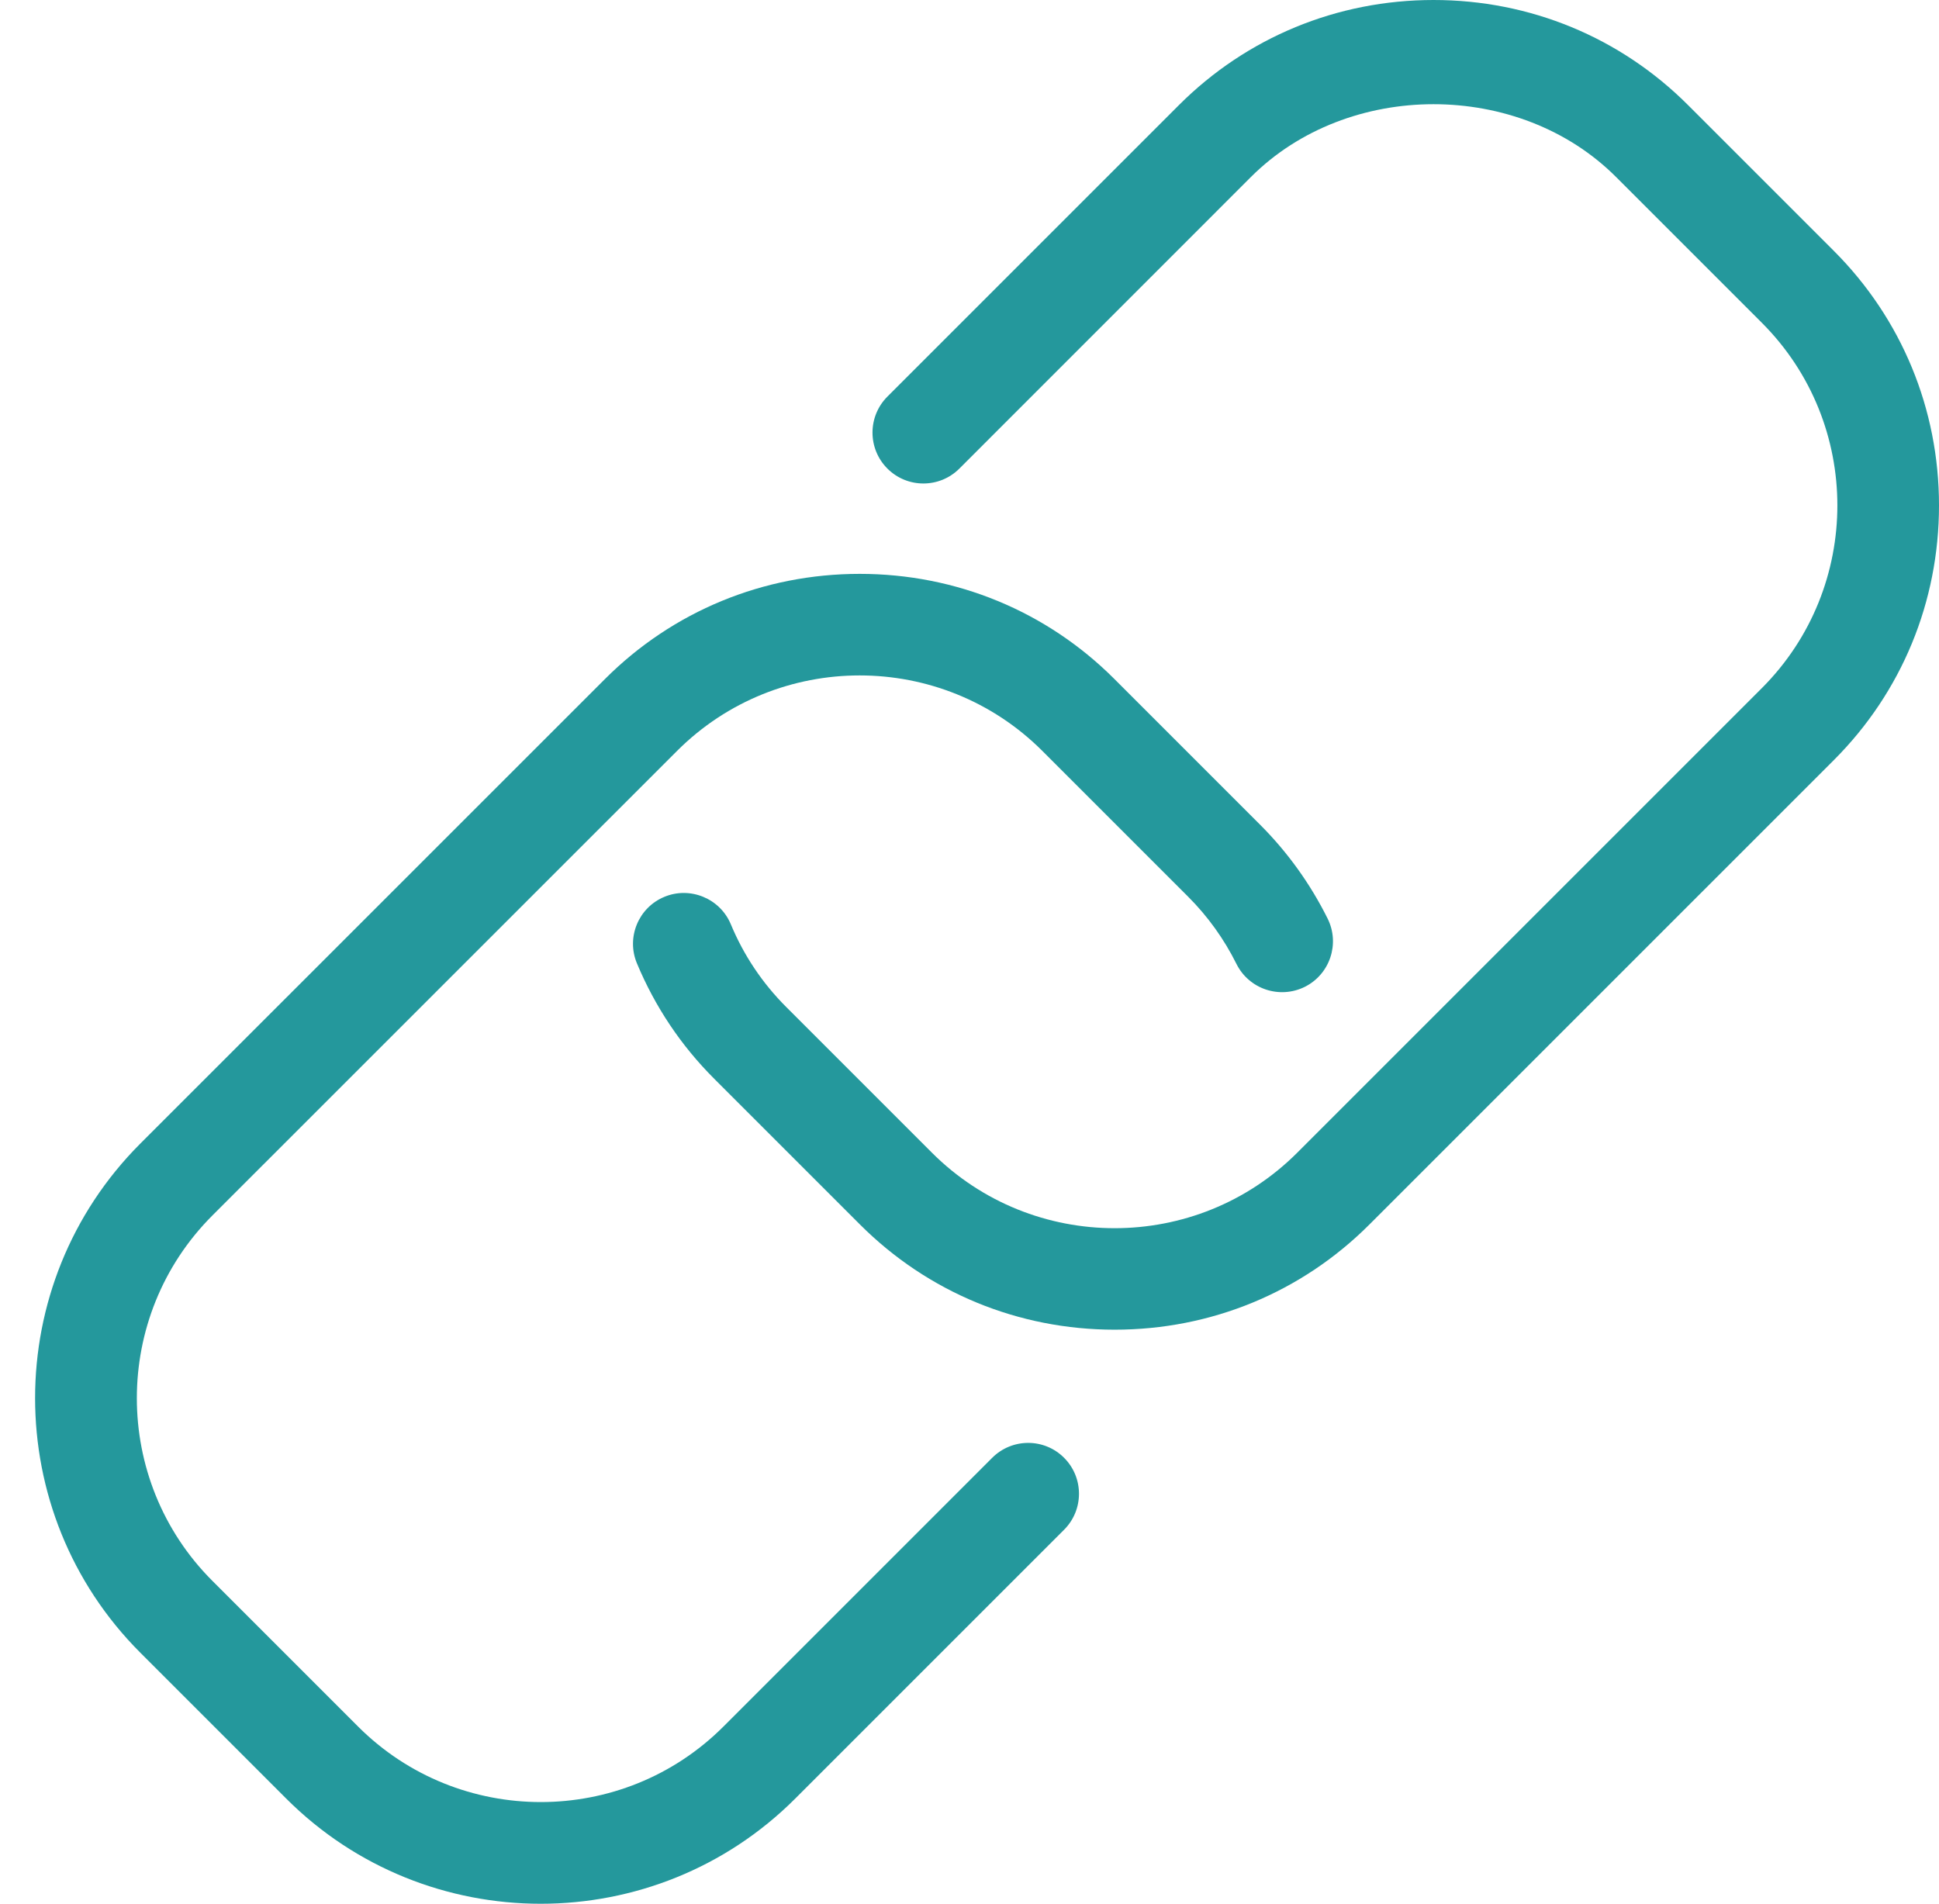 <?xml version="1.0" encoding="utf-8"?>
<svg version="1.1" xmlns="http://www.w3.org/2000/svg" xmlns:xlink="http://www.w3.org/1999/xlink" height="28.062" width="28.58">
  <defs>
    <path id="path-1" opacity="1" fill-rule="evenodd" d="M27.03,3.698 L24.882,1.55 C23.883,0.55 22.55,0 21.13,0 C19.71,0 18.376,0.55 17.377,1.549 L13.08,5.846 C12.787,6.139 12.787,6.614 13.08,6.907 C13.373,7.2 13.848,7.2 14.141,6.907 L18.437,2.61 C19.869,1.178 22.391,1.178 23.821,2.61 L25.969,4.758 C27.453,6.242 27.453,8.658 25.969,10.143 L19.121,16.991 C17.637,18.475 15.221,18.475 13.736,16.991 L11.588,14.843 C11.236,14.491 10.962,14.081 10.772,13.624 C10.612,13.241 10.17,13.062 9.792,13.22 C9.409,13.379 9.229,13.819 9.388,14.2 C9.655,14.84 10.038,15.413 10.529,15.903 L12.677,18.051 C13.676,19.05 15.009,19.6 16.43,19.6 C17.851,19.6 19.184,19.05 20.183,18.051 L27.031,11.203 C28.03,10.204 28.58,8.871 28.58,7.45 C28.58,6.029 28.029,4.697 27.03,3.698Z"/>
    <path id="path-2" opacity="1" fill-rule="evenodd" d="M14.624,21.489 L10.663,25.45 C9.179,26.934 6.763,26.934 5.278,25.45 L3.13,23.302 C1.646,21.818 1.646,19.402 3.13,17.917 L9.979,11.069 C11.463,9.585 13.879,9.585 15.364,11.069 L17.512,13.217 C17.802,13.507 18.042,13.841 18.225,14.209 C18.41,14.58 18.86,14.73 19.231,14.547 C19.602,14.362 19.753,13.912 19.569,13.541 C19.313,13.027 18.978,12.561 18.573,12.156 L16.425,10.008 C15.426,9.009 14.093,8.459 12.672,8.459 C11.251,8.459 9.917,9.009 8.918,10.008 L2.069,16.856 C0,18.925 0,22.293 2.069,24.362 L4.217,26.51 C5.251,27.545 6.611,28.062 7.97,28.062 C9.329,28.062 10.689,27.545 11.723,26.51 L15.684,22.549 C15.977,22.256 15.977,21.781 15.684,21.488 C15.391,21.195 14.917,21.196 14.624,21.489Z"/>
  </defs>
  <g opacity="1">
    <g opacity="1">
      <use xlink:href="#path-1" fill="rgb(36,152,156)" fill-opacity="1"/>
    </g>
    <g opacity="1">
      <use xlink:href="#path-2" fill="rgb(36,152,156)" fill-opacity="1"/>
    </g>
  </g>
</svg>